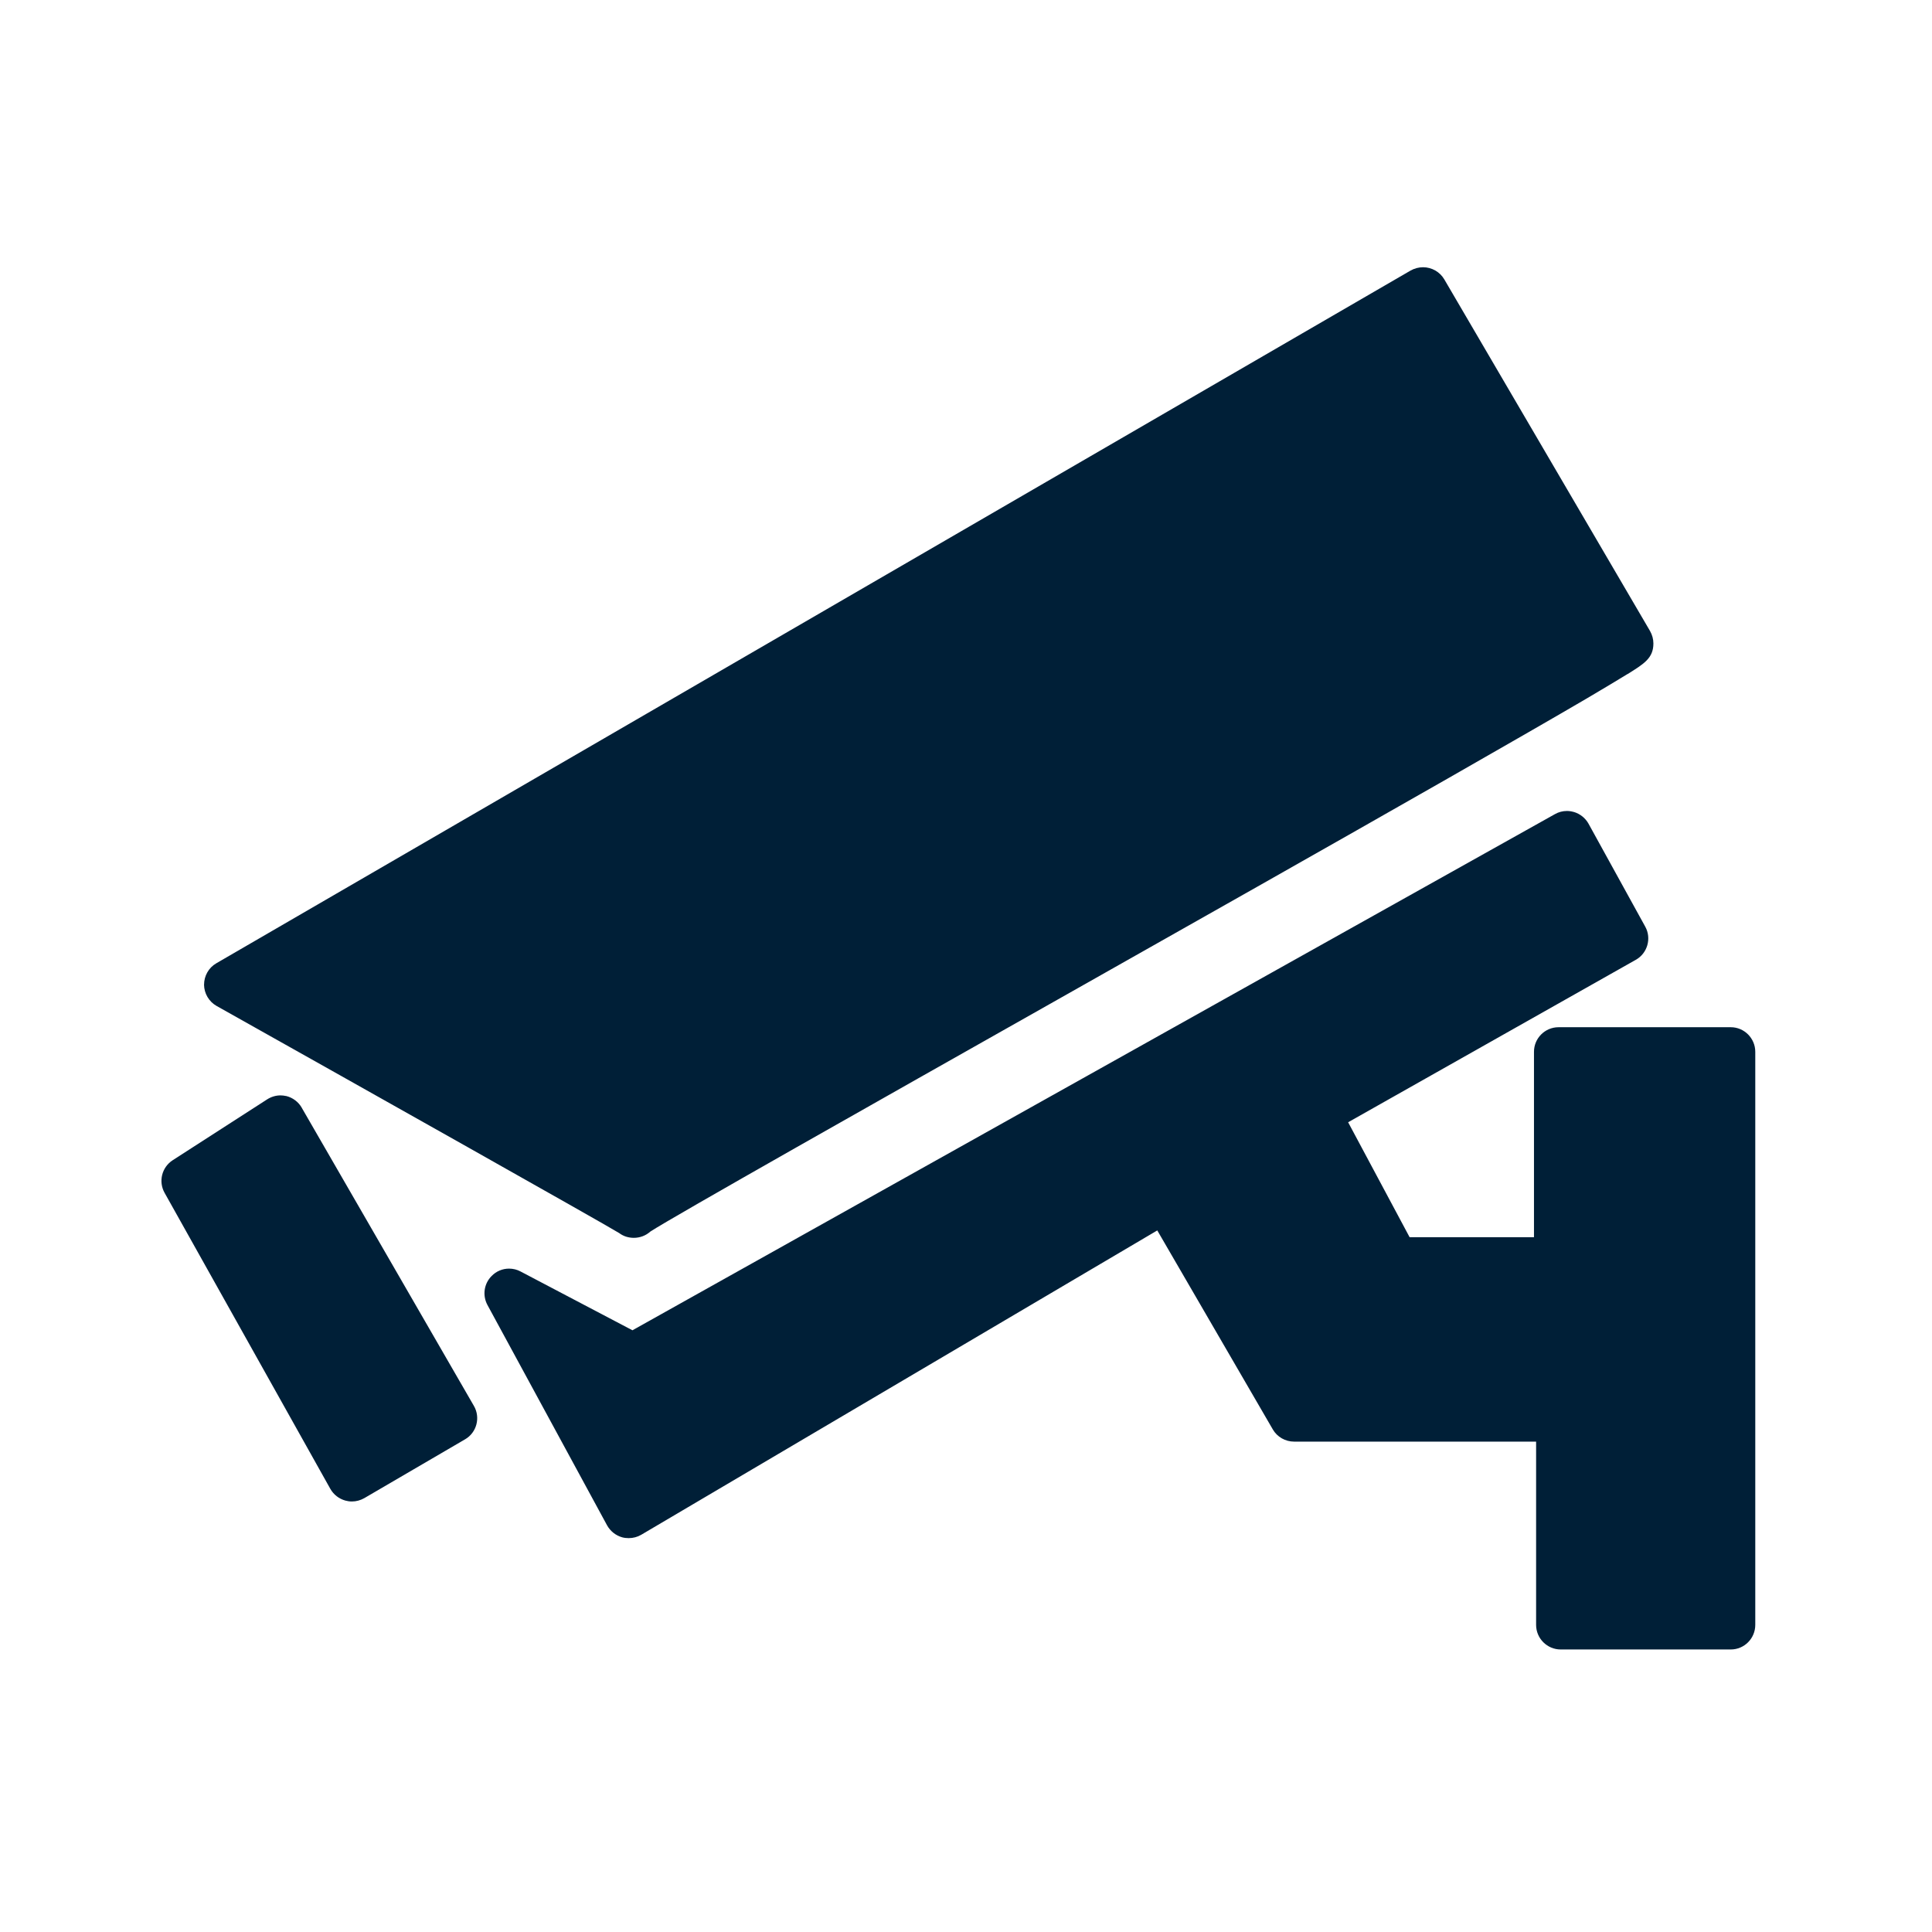 <?xml version="1.0" encoding="UTF-8"?>
<svg width="300px" height="300px" viewBox="0 0 300 300" version="1.1" xmlns="http://www.w3.org/2000/svg" xmlns:xlink="http://www.w3.org/1999/xlink">
    <title>video-surveillance-dark</title>
    <g id="services-2022" stroke="none" stroke-width="1" fill="none" fill-rule="evenodd">
        <g id="video-surveillance-dark">
            <rect id="Rectangle" fill-opacity="0.01" fill="#D8D8D8" x="0.297" y="0.297" width="297.03" height="297.03"></rect>
            <g id="path1136.2e.2e.2e.2e.2e.2e.2e..2e.2e.2e..2e..-81" transform="translate(24.539, 41.016)" fill="#001F37" fill-rule="nonzero">
                <path d="M7.148,111.888 C7.148,110.522 7.864,109.245 9.05,108.562 L194.511,0.986 C195.099,0.658 195.758,0.481 196.437,0.481 C197.779,0.481 199.051,1.201 199.73,2.365 L231.676,56.962 C232.02,57.569 232.199,58.239 232.199,58.897 C232.199,61.173 230.767,62.046 228.195,63.652 L228.173,63.652 C226.821,64.487 224.771,65.714 221.907,67.408 C216.83,70.38 209.731,74.465 200.187,79.916 C182.553,89.983 159.744,102.871 137.893,115.214 C112.105,129.783 80.063,147.869 76.446,150.221 C75.74,150.853 74.834,151.195 73.877,151.195 C73.483,151.195 73.049,151.132 72.657,151.005 C72.278,150.879 71.915,150.689 71.598,150.449 C68.528,148.589 32.617,128.392 9.096,115.189 C7.906,114.518 7.162,113.254 7.142,111.875 L7.148,111.888 Z M22.324,130.998 C21.806,130.087 20.922,129.429 19.919,129.176 L19.896,129.176 C19.594,129.113 19.307,129.075 19.021,129.075 C18.295,129.075 17.577,129.29 16.942,129.695 L2.278,139.142 C0.58,140.242 0.033,142.456 1.022,144.214 L26.762,190.185 C27.277,191.083 28.102,191.716 29.089,191.994 C29.412,192.082 29.748,192.133 30.1,192.133 C30.788,192.133 31.448,191.943 32.029,191.615 L47.673,182.483 C49.494,181.434 50.102,179.081 49.037,177.273 L22.324,131.01 L22.324,130.998 Z M244.213,118.49 L217.479,118.49 C215.369,118.49 213.657,120.197 213.657,122.309 L213.657,151.094 L194.343,151.094 L184.798,133.249 L229.452,108.031 C231.278,107.019 231.945,104.692 230.932,102.871 L222.132,86.897 C221.647,86.012 220.799,85.342 219.84,85.064 L219.82,85.064 C219.464,84.962 219.127,84.912 218.771,84.912 C218.124,84.912 217.475,85.076 216.906,85.405 L73.667,165.549 L56.292,156.418 C55.757,156.127 55.132,155.975 54.511,155.975 C53.484,155.975 52.518,156.38 51.796,157.126 C50.611,158.315 50.349,160.124 51.148,161.616 L69.728,195.839 C70.238,196.749 71.06,197.407 72.07,197.698 C72.394,197.786 72.73,197.824 73.081,197.824 C73.771,197.824 74.448,197.647 75.027,197.306 L155.163,150.044 L173.108,180.953 C173.784,182.117 175.053,182.838 176.4,182.838 L213.987,182.838 L213.987,211.293 C213.987,213.405 215.707,215.113 217.803,215.113 L244.213,215.113 C246.312,215.113 248.019,213.405 248.019,211.293 L248.019,122.309 C248.019,120.21 246.309,118.49 244.213,118.49 Z" id="Shape"></path>
            </g>
        </g>
    </g>
</svg>